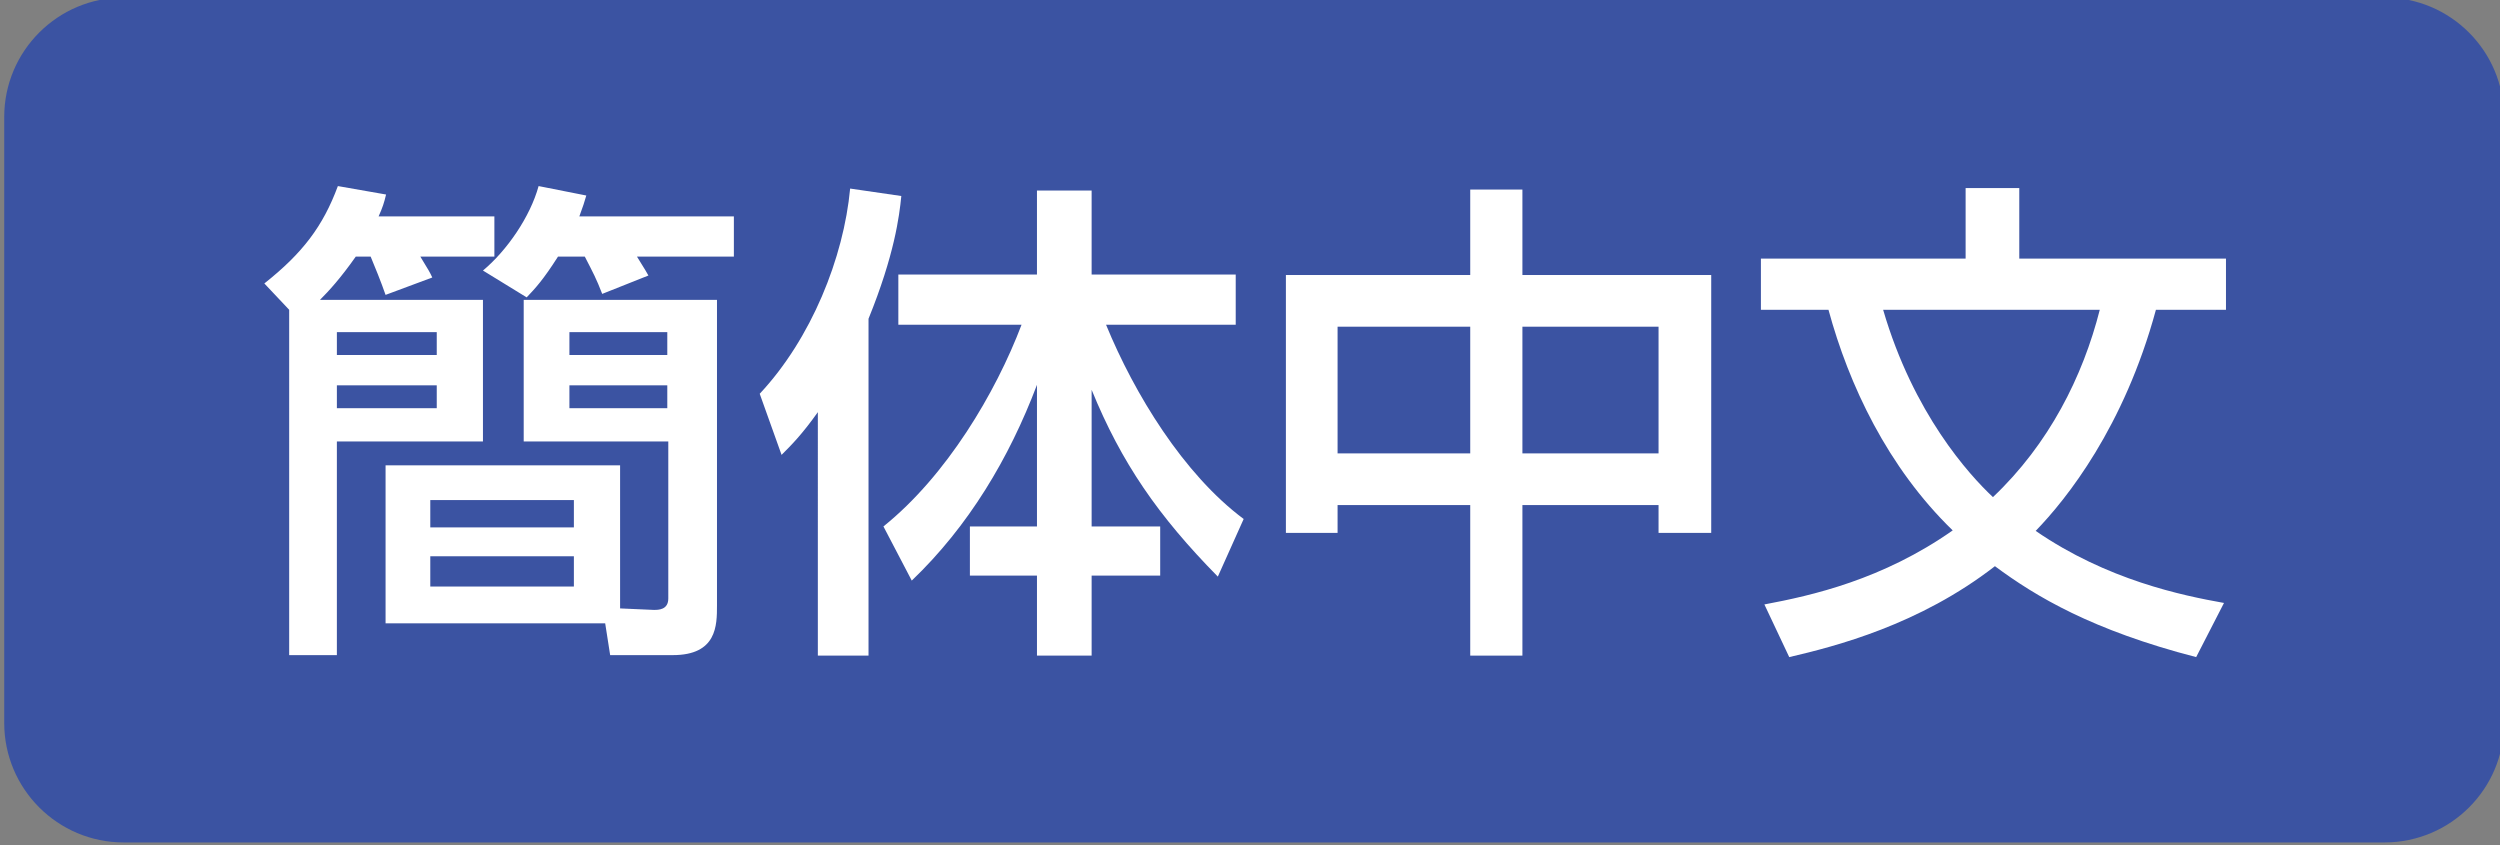 <?xml version="1.0" encoding="utf-8"?>
<!-- Generator: Adobe Illustrator 27.7.0, SVG Export Plug-In . SVG Version: 6.00 Build 0)  -->
<svg version="1.1" id="レイヤー_1" xmlns="http://www.w3.org/2000/svg" xmlns:xlink="http://www.w3.org/1999/xlink" x="0px"
	 y="0px" viewBox="0 0 100.63 34.02" style="enable-background:new 0 0 100.63 34.02;" xml:space="preserve">
<rect x="0" y="0" width="100.63" height="34.02" fill="#808080" stroke="none"/>
<style type="text/css">
	.st0{fill:#3B53A2;}
	.st1{fill:#FFFFFF;}
</style>
<path class="st0" d="M95.98,33.91h-91c-2.66,0-4.81-2.16-4.81-4.81V4.71c0-2.66,2.16-4.81,4.81-4.81h91c2.66,0,4.81,2.16,4.81,4.81
	v24.39C100.8,31.75,98.64,33.91,95.98,33.91z"/>
<g>
	<path class="st1" d="M22.92-99.97h14.6v17.76H35.3v-1.04H25.12v1.04h-2.2V-99.97z M35.3-97.91H25.12v5.18H35.3V-97.91z M35.3-90.69
		H25.12v5.38H35.3V-90.69z"/>
	<path class="st1" d="M40.86-97.57h8.36v-3.34h2.06v3.34h8.38v2.04H52.2c1.92,3.92,4.74,6.3,7.7,8.04l-1.16,2.24
		c-2.08-1.48-5.18-4.02-7.46-8.56v6.36h4.12v2h-4.12v3.34h-2.06v-3.34h-4v-2h4v-6.36c-1.86,3.68-4.32,6.38-7.42,8.56l-1.2-2
		c3.66-2.44,5.9-4.68,7.7-8.28h-7.44V-97.57z"/>
	<path class="st1" d="M60.84-97.33h7.68v1.78h-7.68V-97.33z M61.46-100.19h6.4v1.76h-6.4V-100.19z M61.46-94.51h6.4v1.84h-6.4
		V-94.51z M61.46-91.57h6.4v1.78h-6.4V-91.57z M61.46-88.63h6.4v5.72h-4.44v0.82h-1.96V-88.63z M63.42-86.93v2.32h2.5v-2.32H63.42z
		 M71.96-96.77c0.12-0.6,0.18-1,0.28-1.58h-3.46v-1.84h10.58v1.84h-5.08c-0.18,0.92-0.24,1.18-0.32,1.58h4.44v4.18h1.3v1.82H68.52
		v-1.82h2.3c0.38-1.1,0.56-1.82,0.7-2.38h-2.3v-1.8H71.96z M78.86-89.41v7.32H76.9v-0.82h-5.76v0.82h-1.92v-7.32H78.86z
		 M71.14-87.65v3.04h5.76v-3.04H71.14z M76.4-92.59v-2.38h-2.86c-0.32,1.28-0.52,1.88-0.68,2.38H76.4z"/>
	<path class="st1" d="M25.4-64.65v2.16h-9.22v4.5h8.76v2.1h-8.76v4.84h9.36v2.16H13.82v-15.76H25.4z"/>
	<path class="st1" d="M29.44-60.67l0.08,1.36c1.02-1.5,2.8-1.52,3.74-1.52c1.12,0,4.34,0,4.34,3.9v8.04h-2.2v-7.66
		c0-0.9-0.12-2.28-2.76-2.28c-2.76,0-3.1,1.36-3.1,3.02v6.92h-2.2v-11.78H29.44z"/>
	<path class="st1" d="M52.14-59.39c-1.08,0.02-1.36,0.14-1.64,0.6c0.18,0.32,0.34,0.62,0.34,1.46c0,2.9-1.62,3.48-4.84,3.48
		c-0.76,0-2.8,0-3.66-0.54c-0.26,0.16-0.62,0.38-0.62,0.82c0,0.7,0.72,0.74,0.98,0.76l5.92,0.44c2.42,0.18,3.02,1.22,3.02,2.92
		c0,2.5-1.42,3.24-5.96,3.24c-4.12,0-6.06-0.54-6.06-2.92c0-1.58,0.86-2.04,1.24-2.24c-0.9-0.3-1.14-1.14-1.14-1.74
		c0-1.22,0.7-1.94,1.42-2.06c-0.64-0.74-0.66-1.88-0.66-2.32c0-2.72,1.8-3.34,5.1-3.34c1.12,0,3.04,0.04,3.84,0.68
		c0.28-0.48,0.68-1.14,2.72-1.12V-59.39z M42.98-51.05c-1.3,0.24-1.34,1.12-1.34,1.48c0,1.06,0.32,1.48,4.36,1.48
		c3.16,0,3.54-0.46,3.54-1.42c0-0.68-0.22-1.1-2.16-1.24L42.98-51.05z M42.54-57.21c0,1.34,0.9,1.54,3.26,1.54
		c2.46,0,2.96-0.32,2.96-1.74c0-1.26-0.84-1.52-3.08-1.52C43.32-58.93,42.54-58.73,42.54-57.21z"/>
	<path class="st1" d="M56.18-64.65v15.76h-2.22v-15.76H56.18z"/>
	<path class="st1" d="M61.48-64.65v2.32h-2.46v-2.32H61.48z M61.36-60.67v11.78h-2.22v-11.78H61.36z"/>
	<path class="st1" d="M71.84-57.15c0-0.9,0.02-1.74-2.8-1.74c-2.02,0-3,0.16-3,1.76c0,0.62,0.12,1,1.44,1.12l4.08,0.4
		c1.98,0.2,2.9,1.24,2.9,3.28c0,3.48-3.04,3.6-5.2,3.6c-4.58,0-5.4-1.34-5.44-4.1h2.16c0,1.46,0,2.12,3.32,2.12
		c2.6,0,2.98-0.56,2.98-1.7c0-0.96-0.38-1.24-1.6-1.36l-4.08-0.42c-2.62-0.26-2.62-2.44-2.62-2.96c0-3.58,3.14-3.68,5.06-3.68
		c4.88,0,4.94,2,4.98,3.68H71.84z"/>
	<path class="st1" d="M78.8-64.65v5.34c0.98-1.44,2.7-1.52,3.72-1.52c2.36,0,4.36,0.74,4.36,4.06v7.88h-2.2v-7.58
		c0-1.08-0.2-2.38-2.86-2.38c-2.34,0-3.02,1.06-3.02,3.02v6.94h-2.2v-15.76H78.8z"/>
	<path class="st1" d="M22.22-26.52v-1.78h11.35v1.78H22.22z M27.94-18.95c-2.64,0-4.64-1.34-4.64-3.41c0-2.02,1.98-3.41,4.64-3.41
		c2.62,0,4.6,1.39,4.6,3.41C32.54-20.29,30.56-18.95,27.94-18.95z M25.06-31.32h5.74v1.8h-5.74V-31.32z M25.06-12.68v-5.26h2.27
		v3.46h10.85v1.8H25.06z M27.94-24.05c-1.39,0-2.49,0.66-2.49,1.69c0,1.06,1.1,1.67,2.49,1.67c1.32,0,2.44-0.62,2.44-1.67
		C30.38-23.39,29.26-24.05,27.94-24.05z M37.6-25.62h2.9v1.87h-2.9v6.49h-2.27v-14.5h2.27V-25.62z"/>
	<path class="st1" d="M49.13-18.93v-3.54H41.4v-1.83h12.63c0.33-1.32,0.48-3.19,0.51-4.86H43.67v-1.83h13.11
		c0,2.86-0.18,5-0.57,6.69h2.9v1.83h-7.75v3.54h5.44v6.84h-2.25v-5.02H43.54v-1.83H49.13z"/>
	<path class="st1" d="M61.05-22.6v-8.1h9.11v8.1H61.05z M63.05-12.3v-5.17h10.34v-1.56H62.96v-1.83h12.7v5.06H65.3v1.72h11v1.78
		H63.05z M67.89-28.94h-4.58v4.58h4.58V-28.94z M75.66-25.79v3.89h-2.27v-9.86h2.27v4.11h2.86v1.85H75.66z"/>
	<path class="st1" d="M11.64,12.47l-1-1.06c1.54-1.22,2.36-2.3,2.96-3.92l1.94,0.34c-0.08,0.34-0.14,0.52-0.3,0.88h4.66v1.62h-2.98
		c0.34,0.56,0.38,0.62,0.48,0.84l-1.88,0.7c-0.18-0.52-0.44-1.16-0.6-1.54h-0.6c-0.62,0.88-1.08,1.38-1.44,1.74h6.56v5.7h-5.88v8.6
		h-1.92V12.47z M13.56,13.37v0.92h4.02v-0.92H13.56z M13.56,15.51v0.92h4.02v-0.92H13.56z M24.96,24.49l1.36,0.06
		c0.18,0,0.58,0,0.58-0.46v-6.32h-5.82v-5.7h7.78v12.3c0,0.8,0,2-1.78,2h-2.52l-0.2-1.28h-8.84v-6.36h9.44V24.49z M17.32,20.13v1.1
		h5.78v-1.1H17.32z M17.32,22.39v1.22h5.78v-1.22H17.32z M22.46,10.33c-0.6,0.94-0.9,1.26-1.26,1.64l-1.76-1.08
		c0.96-0.8,1.9-2.16,2.24-3.4l1.92,0.38c-0.08,0.28-0.12,0.4-0.28,0.84h6.22v1.62h-3.9c0.04,0.08,0.32,0.5,0.46,0.76l-1.86,0.74
		c-0.24-0.62-0.36-0.84-0.7-1.5H22.46z M22.92,13.37v0.92h3.94v-0.92H22.92z M22.92,15.51v0.92h3.94v-0.92H22.92z"/>
	<path class="st1" d="M32.92,16.59c-0.64,0.9-1.06,1.32-1.46,1.72l-0.88-2.46c2.08-2.22,3.38-5.48,3.64-8.26l2.06,0.3
		c-0.08,0.82-0.28,2.38-1.32,4.94v13.56h-2.04V16.59z M35.56,21.19c2.54-2.04,4.52-5.38,5.56-8.12h-4.96v-2.02h5.58V7.67h2.2v3.38
		h5.8v2.02h-5.22c1.14,2.78,3.12,6.02,5.54,7.82l-1.04,2.32c-2.4-2.44-3.88-4.58-5.08-7.52v5.5h2.76v1.98h-2.76v3.22h-2.2v-3.22
		h-2.7v-1.98h2.7v-5.7c-1.12,2.96-2.76,5.7-5.04,7.88L35.56,21.19z"/>
	<path class="st1" d="M61.28,7.63v3.44h7.6v10.38h-2.12v-1.12h-5.48v6.06h-2.1v-6.06h-5.34v1.12h-2.08V11.07h7.42V7.63H61.28z
		 M53.84,13.15v5.1h5.34v-5.1H53.84z M61.28,13.15v5.1h5.48v-5.1H61.28z"/>
	<path class="st1" d="M70.88,12.47v-2.06h8.24V7.57h2.16v2.84h8.32v2.06h-2.82c-1.28,4.72-3.6,7.62-4.84,8.9
		c2.88,1.98,5.9,2.6,7.58,2.9l-1.12,2.18c-4.18-1.08-6.46-2.44-8.1-3.66c-3.04,2.36-6.4,3.22-8.28,3.66l-1-2.12
		c1.92-0.36,4.76-1,7.58-2.98c-2.62-2.54-4.18-5.86-5-8.88H70.88z M75.8,12.47c1.22,4.18,3.46,6.64,4.42,7.54
		c2.26-2.14,3.62-4.86,4.3-7.54H75.8z"/>
	<path class="st1" d="M24.78,52.85c-1.24,1.06-2.62,1.98-4.02,2.84c0.74,0,4.36-0.04,5.2-0.06c-0.46-0.48-0.78-0.78-1.3-1.2
		l1.44-1.02c1.36,1.02,2.78,2.74,3.46,3.72l-1.54,1.18c-0.48-0.68-0.68-0.98-1-1.4c-3.5,0.12-5,0.18-5.76,0.22v4.28h-2.1v-4.28
		c-4.38,0.08-5.34,0.1-8.32,0.16l-0.1-1.5c0.4,0,3.38-0.02,4.22-0.04c0.24,0,1.78-0.02,2.1-0.02c-1.48-0.96-2.84-1.56-3.86-2
		l1.08-1.28c0.6,0.28,1.38,0.66,2.38,1.22c0.56-0.42,1.26-1,1.56-1.3c-0.26,0.08-0.5,0.1-0.8,0.1h-1.24l-0.34-0.84h0.84
		c0.68,0,0.74-0.04,0.98-0.48h-5.9c0.08-0.66,0.16-1.22,0.24-1.88h-1.16v-1.24h1.26c0.06-0.6,0.1-1.46,0.12-1.72
		c-0.08,0.06-0.14,0.12-0.48,0.38l-1.12-1.22c1.74-1.48,2.16-2.22,2.48-2.86l2,0.24c-0.28,0.44-0.4,0.64-0.58,0.9h6.36v1.54h-7.6
		c-0.26,0.28-0.46,0.5-0.8,0.8h7.22c-0.04,0.88-0.08,1.46-0.1,1.94h1.28v1.24H19.5c0,0.2-0.02,0.32-0.04,0.68h0.84v1.2h-1
		c-0.08,0.24-0.12,0.32-0.18,0.46l1.7,0.74c-1.18,1.06-2.52,2-2.72,2.14c0.14,0.08,0.32,0.16,0.82,0.5
		c0.84-0.54,2.68-1.86,4.16-3.12L24.78,52.85z M17.24,58.77c-1.48,1.08-3.18,1.94-4.92,2.46l-1.06-1.52
		c1.66-0.46,3.02-1.1,4.64-2.18L17.24,58.77z M15.14,49.95c0-0.1,0.06-0.58,0.06-0.68h-1.58c0,0.1-0.06,0.58-0.08,0.68H15.14z
		 M13.78,47.35c0,0.16-0.04,0.6-0.04,0.68h1.56c0-0.1,0.04-0.58,0.06-0.68H13.78z M17.88,49.95c0-0.2,0.04-0.54,0.06-0.68h-1.42
		c-0.04,0.32-0.04,0.4-0.1,0.68H17.88z M16.68,47.35c0,0.16-0.02,0.34-0.06,0.68h1.4c0.02-0.1,0.04-0.54,0.06-0.68H16.68z
		 M20.48,50.33c0.94-0.26,2.1-0.6,3.28-1.28c-0.3-0.34-0.7-0.8-1.22-1.72c-0.2,0.2-0.36,0.34-0.72,0.66l-1.28-1.2
		c1.16-0.94,2.6-2.74,3.04-4.14l1.94,0.16c-0.18,0.46-0.3,0.74-0.52,1.18h4.66v1.64h-0.94c-0.26,0.64-0.84,2.06-2.3,3.46
		c1.48,0.94,2.76,1.28,3.68,1.52l-1.06,1.74c-0.72-0.28-2.56-1-4.04-2.1c-1.56,1.06-2.84,1.52-3.72,1.8L20.48,50.33z M24.6,57.45
		c1.9,1.48,3.56,2,4.7,2.32l-1.14,1.54c-2.06-0.68-3.1-1.22-4.94-2.58L24.6,57.45z M23.98,45.63c-0.16,0.2-0.22,0.28-0.32,0.42
		c0.2,0.4,0.6,1.16,1.5,2.04c1-0.86,1.44-1.9,1.66-2.46H23.98z"/>
	<path class="st1" d="M32.2,52.05h-0.8v-3.56h0.64v-5.22h6.54v5.22h0.64v2.34h10.24v1.5H39.22v-0.28h-0.84v8.1
		c0,0.58-0.3,1.24-1.1,1.24h-2.02L35,59.45h1.34c0.26,0,0.32-0.04,0.32-0.3v-1.22h-2.72v3.46H32.2V52.05z M37.54,51.07v-1h-4.52v1
		H37.54z M33.7,44.79v3.7h0.84v-2.76h2.36v-0.94H33.7z M33.94,52.59v1.18h2.72v-1.18H33.94z M33.94,55.23v1.24h2.72v-1.24H33.94z
		 M35.76,47.05v1.44h1.14v-1.44H35.76z M48.66,53.01v4.08h-1c-0.02,0.16-0.24,1.28-0.4,2.02h2.36v1.66H38.98v-1.66h2.42
		c-0.08-0.66-0.32-1.72-0.4-2.02h-1.06v-4.08H48.66z M39.6,43.69h2.6v-1.04h1.48v1.04h1.08v-1.04h1.44v1.04h2.76v6.38H39.6V43.69z
		 M41.14,45.03v1.24h1.06v-1.24H41.14z M41.14,47.45v1.28h1.06v-1.28H41.14z M41.86,54.39v1.34h4.96v-1.34H41.86z M42.9,57.09
		c0.1,0.42,0.3,1.4,0.38,2.02h2.06c0.28-0.82,0.4-1.7,0.44-2.02H42.9z M43.68,45.03v1.24h1.08v-1.24H43.68z M43.68,47.45v1.28h1.08
		v-1.28H43.68z M46.2,45.03v1.24h1.22v-1.24H46.2z M46.2,47.45v1.28h1.22v-1.28H46.2z"/>
	<path class="st1" d="M61.28,42.63v3.44h7.6v10.38h-2.12v-1.12h-5.48v6.06h-2.1v-6.06h-5.34v1.12h-2.08V46.07h7.42v-3.44H61.28z
		 M53.84,48.15v5.1h5.34v-5.1H53.84z M61.28,48.15v5.1h5.48v-5.1H61.28z"/>
	<path class="st1" d="M70.88,47.47v-2.06h8.24v-2.84h2.16v2.84h8.32v2.06h-2.82c-1.28,4.72-3.6,7.62-4.84,8.9
		c2.88,1.98,5.9,2.6,7.58,2.9l-1.12,2.18c-4.18-1.08-6.46-2.44-8.1-3.66c-3.04,2.36-6.4,3.22-8.28,3.66l-1-2.12
		c1.92-0.36,4.76-1,7.58-2.98c-2.62-2.54-4.18-5.86-5-8.88H70.88z M75.8,47.47c1.22,4.18,3.46,6.64,4.42,7.54
		c2.26-2.14,3.62-4.86,4.3-7.54H75.8z"/>
</g>
</svg>
